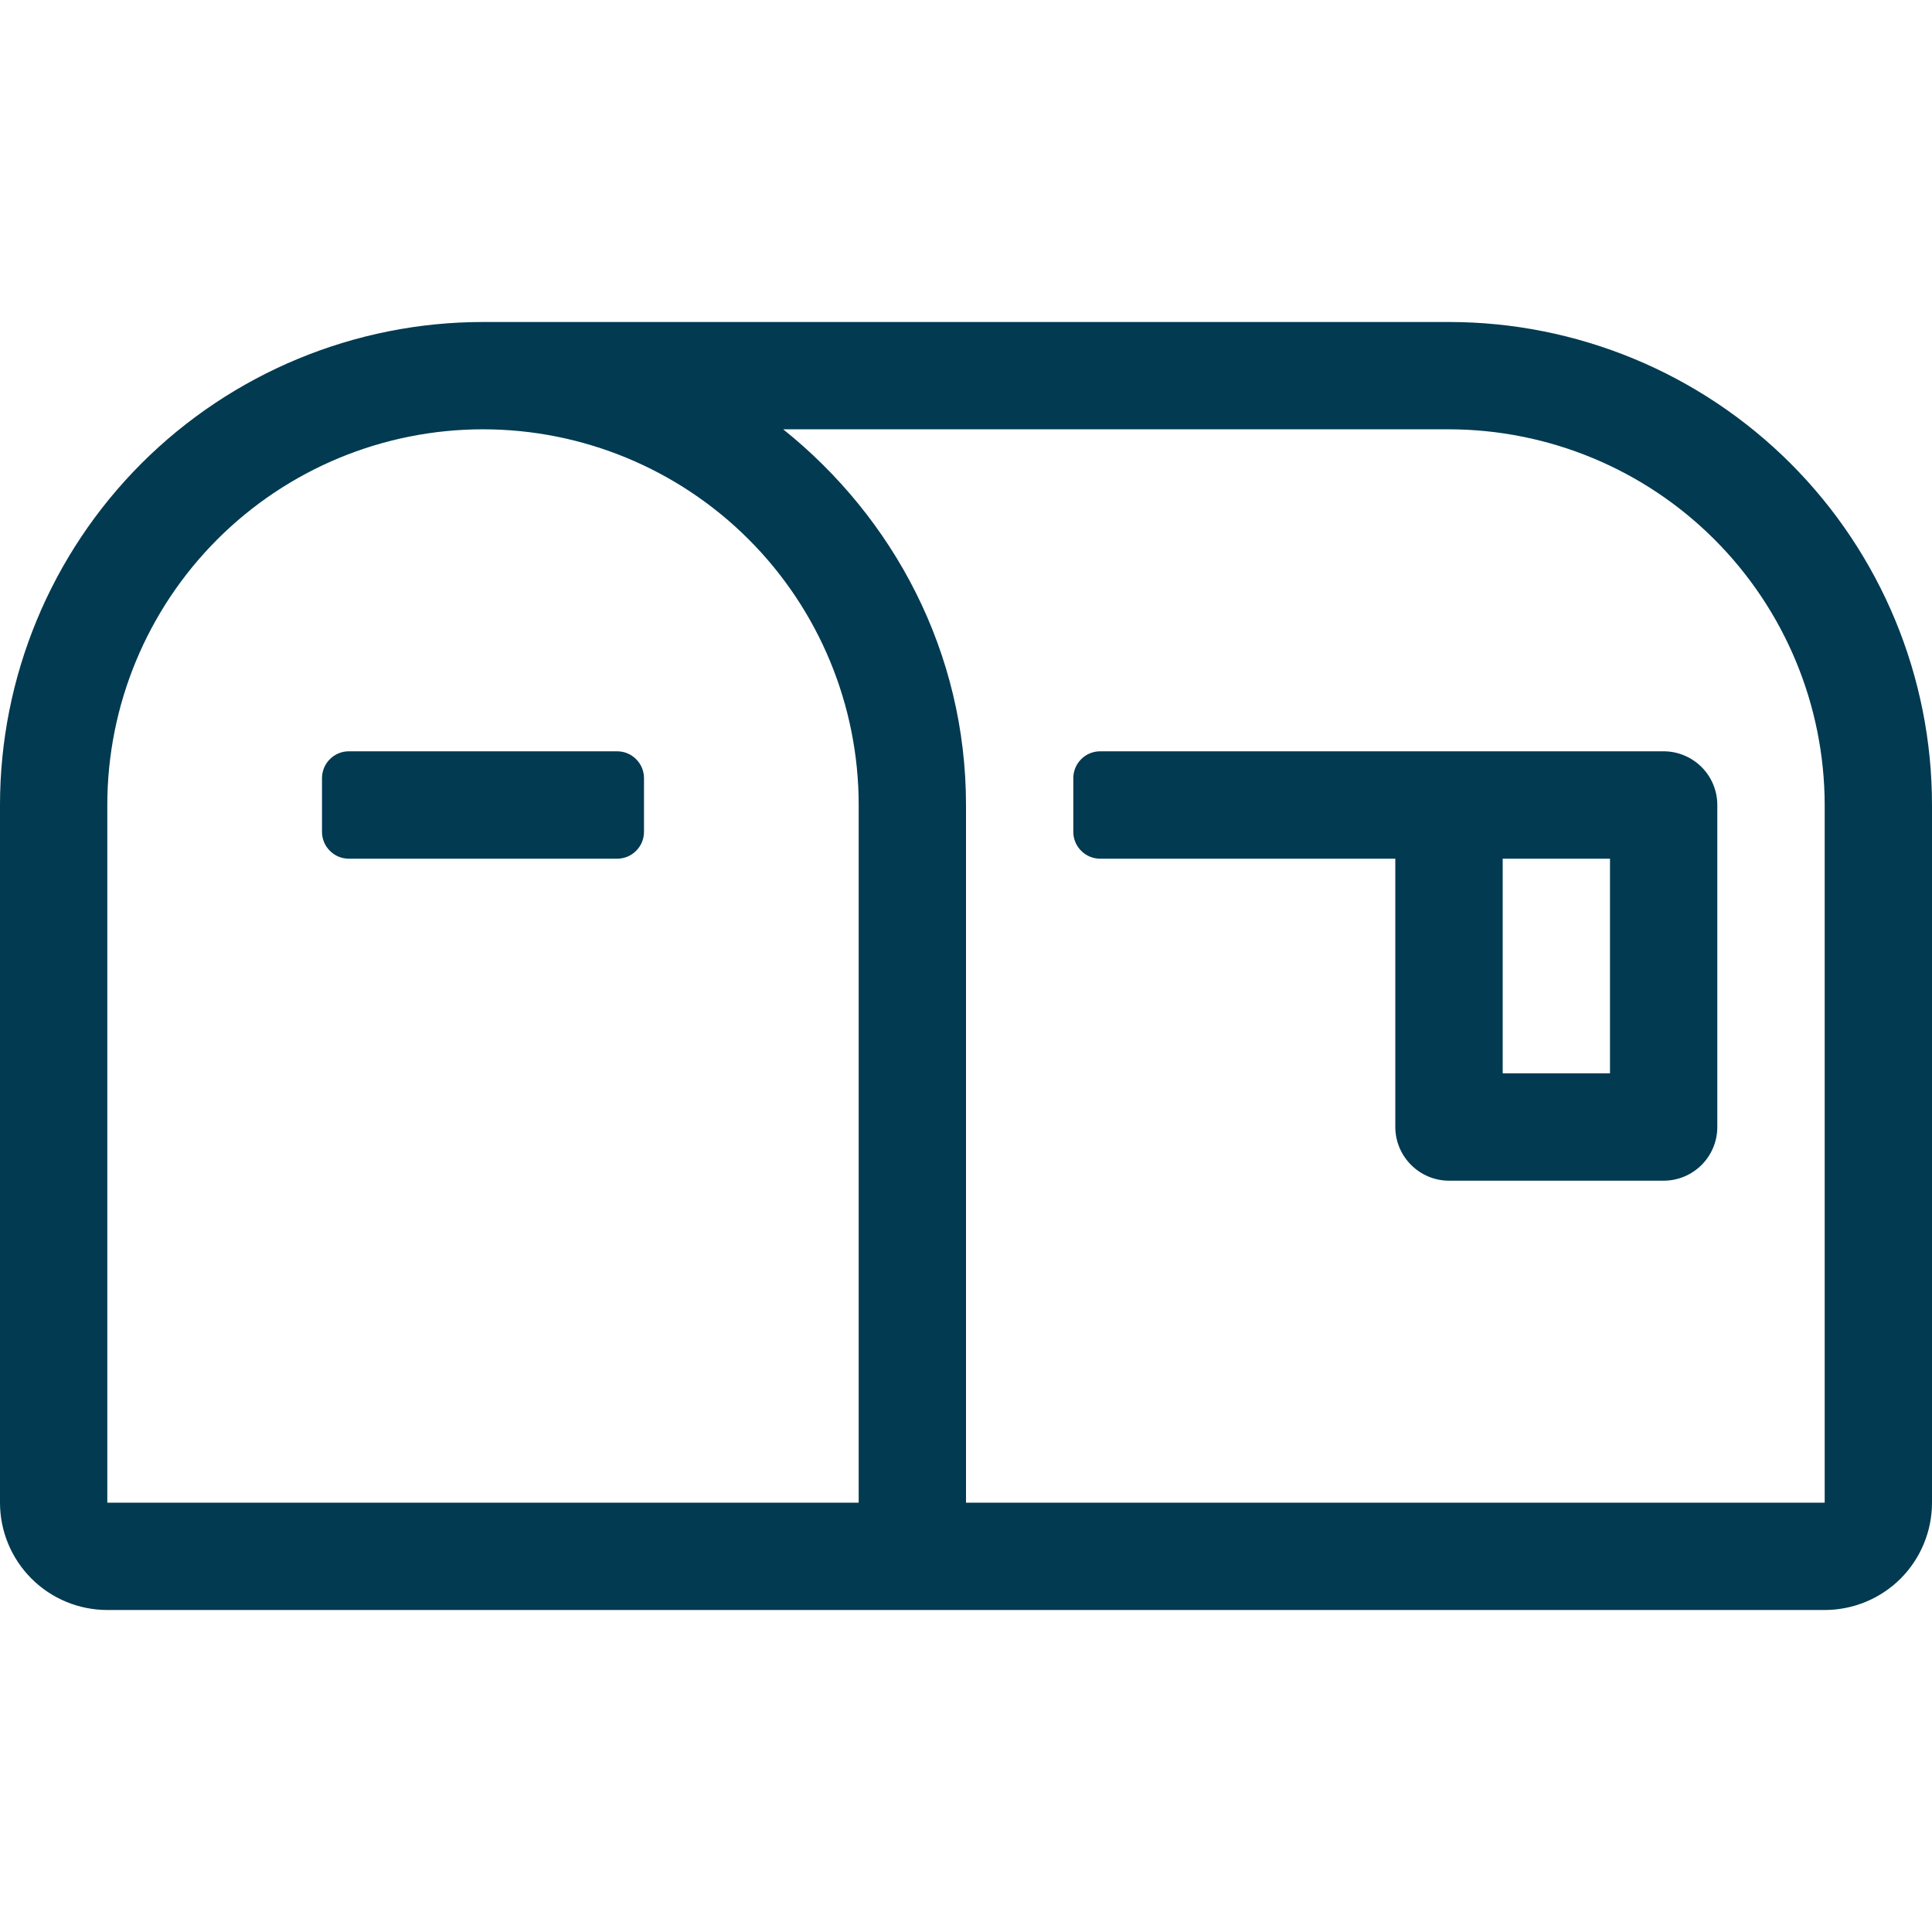 <svg width="24" height="24" viewBox="0 0 24 24" fill="none" xmlns="http://www.w3.org/2000/svg">
<g clip-path="url(#clip0_242_2935)">
<path d="M18 4H6C4.409 4 2.883 4.632 1.757 5.757C0.632 6.883 0 8.409 0 10L0 18.667C0 19.02 0.14 19.359 0.391 19.61C0.641 19.86 0.98 20 1.333 20H22.667C23.02 20 23.359 19.86 23.61 19.61C23.86 19.359 24 19.02 24 18.667V10C24 8.409 23.368 6.883 22.243 5.757C21.117 4.632 19.591 4 18 4ZM10.667 18.667H1.333V10C1.333 8.762 1.825 7.575 2.7 6.7C3.575 5.825 4.762 5.333 6 5.333C7.238 5.333 8.425 5.825 9.3 6.7C10.175 7.575 10.667 8.762 10.667 10V18.667ZM22.667 18.667H12V10C12 8.103 11.102 6.433 9.729 5.333H18C19.237 5.335 20.424 5.827 21.298 6.702C22.173 7.577 22.665 8.763 22.667 10V18.667ZM20.667 9.333H13.667C13.578 9.333 13.493 9.368 13.431 9.431C13.368 9.493 13.333 9.578 13.333 9.667V10.333C13.333 10.422 13.368 10.507 13.431 10.569C13.493 10.632 13.578 10.667 13.667 10.667H17.333V14C17.333 14.177 17.404 14.346 17.529 14.471C17.654 14.596 17.823 14.667 18 14.667H20.667C20.843 14.667 21.013 14.596 21.138 14.471C21.263 14.346 21.333 14.177 21.333 14V10C21.333 9.823 21.263 9.654 21.138 9.529C21.013 9.404 20.843 9.333 20.667 9.333ZM20 13.333H18.667V10.667H20V13.333ZM7.667 9.333H4.333C4.245 9.333 4.16 9.368 4.098 9.431C4.035 9.493 4 9.578 4 9.667V10.333C4 10.422 4.035 10.507 4.098 10.569C4.16 10.632 4.245 10.667 4.333 10.667H7.667C7.755 10.667 7.84 10.632 7.902 10.569C7.965 10.507 8 10.422 8 10.333V9.667C8 9.578 7.965 9.493 7.902 9.431C7.84 9.368 7.755 9.333 7.667 9.333Z" fill="#013A51"/>
</g>
<defs>
<clipPath id="clip0_242_2935">
<rect width="24" height="24" fill="white"/>
</clipPath>
</defs>
</svg>
